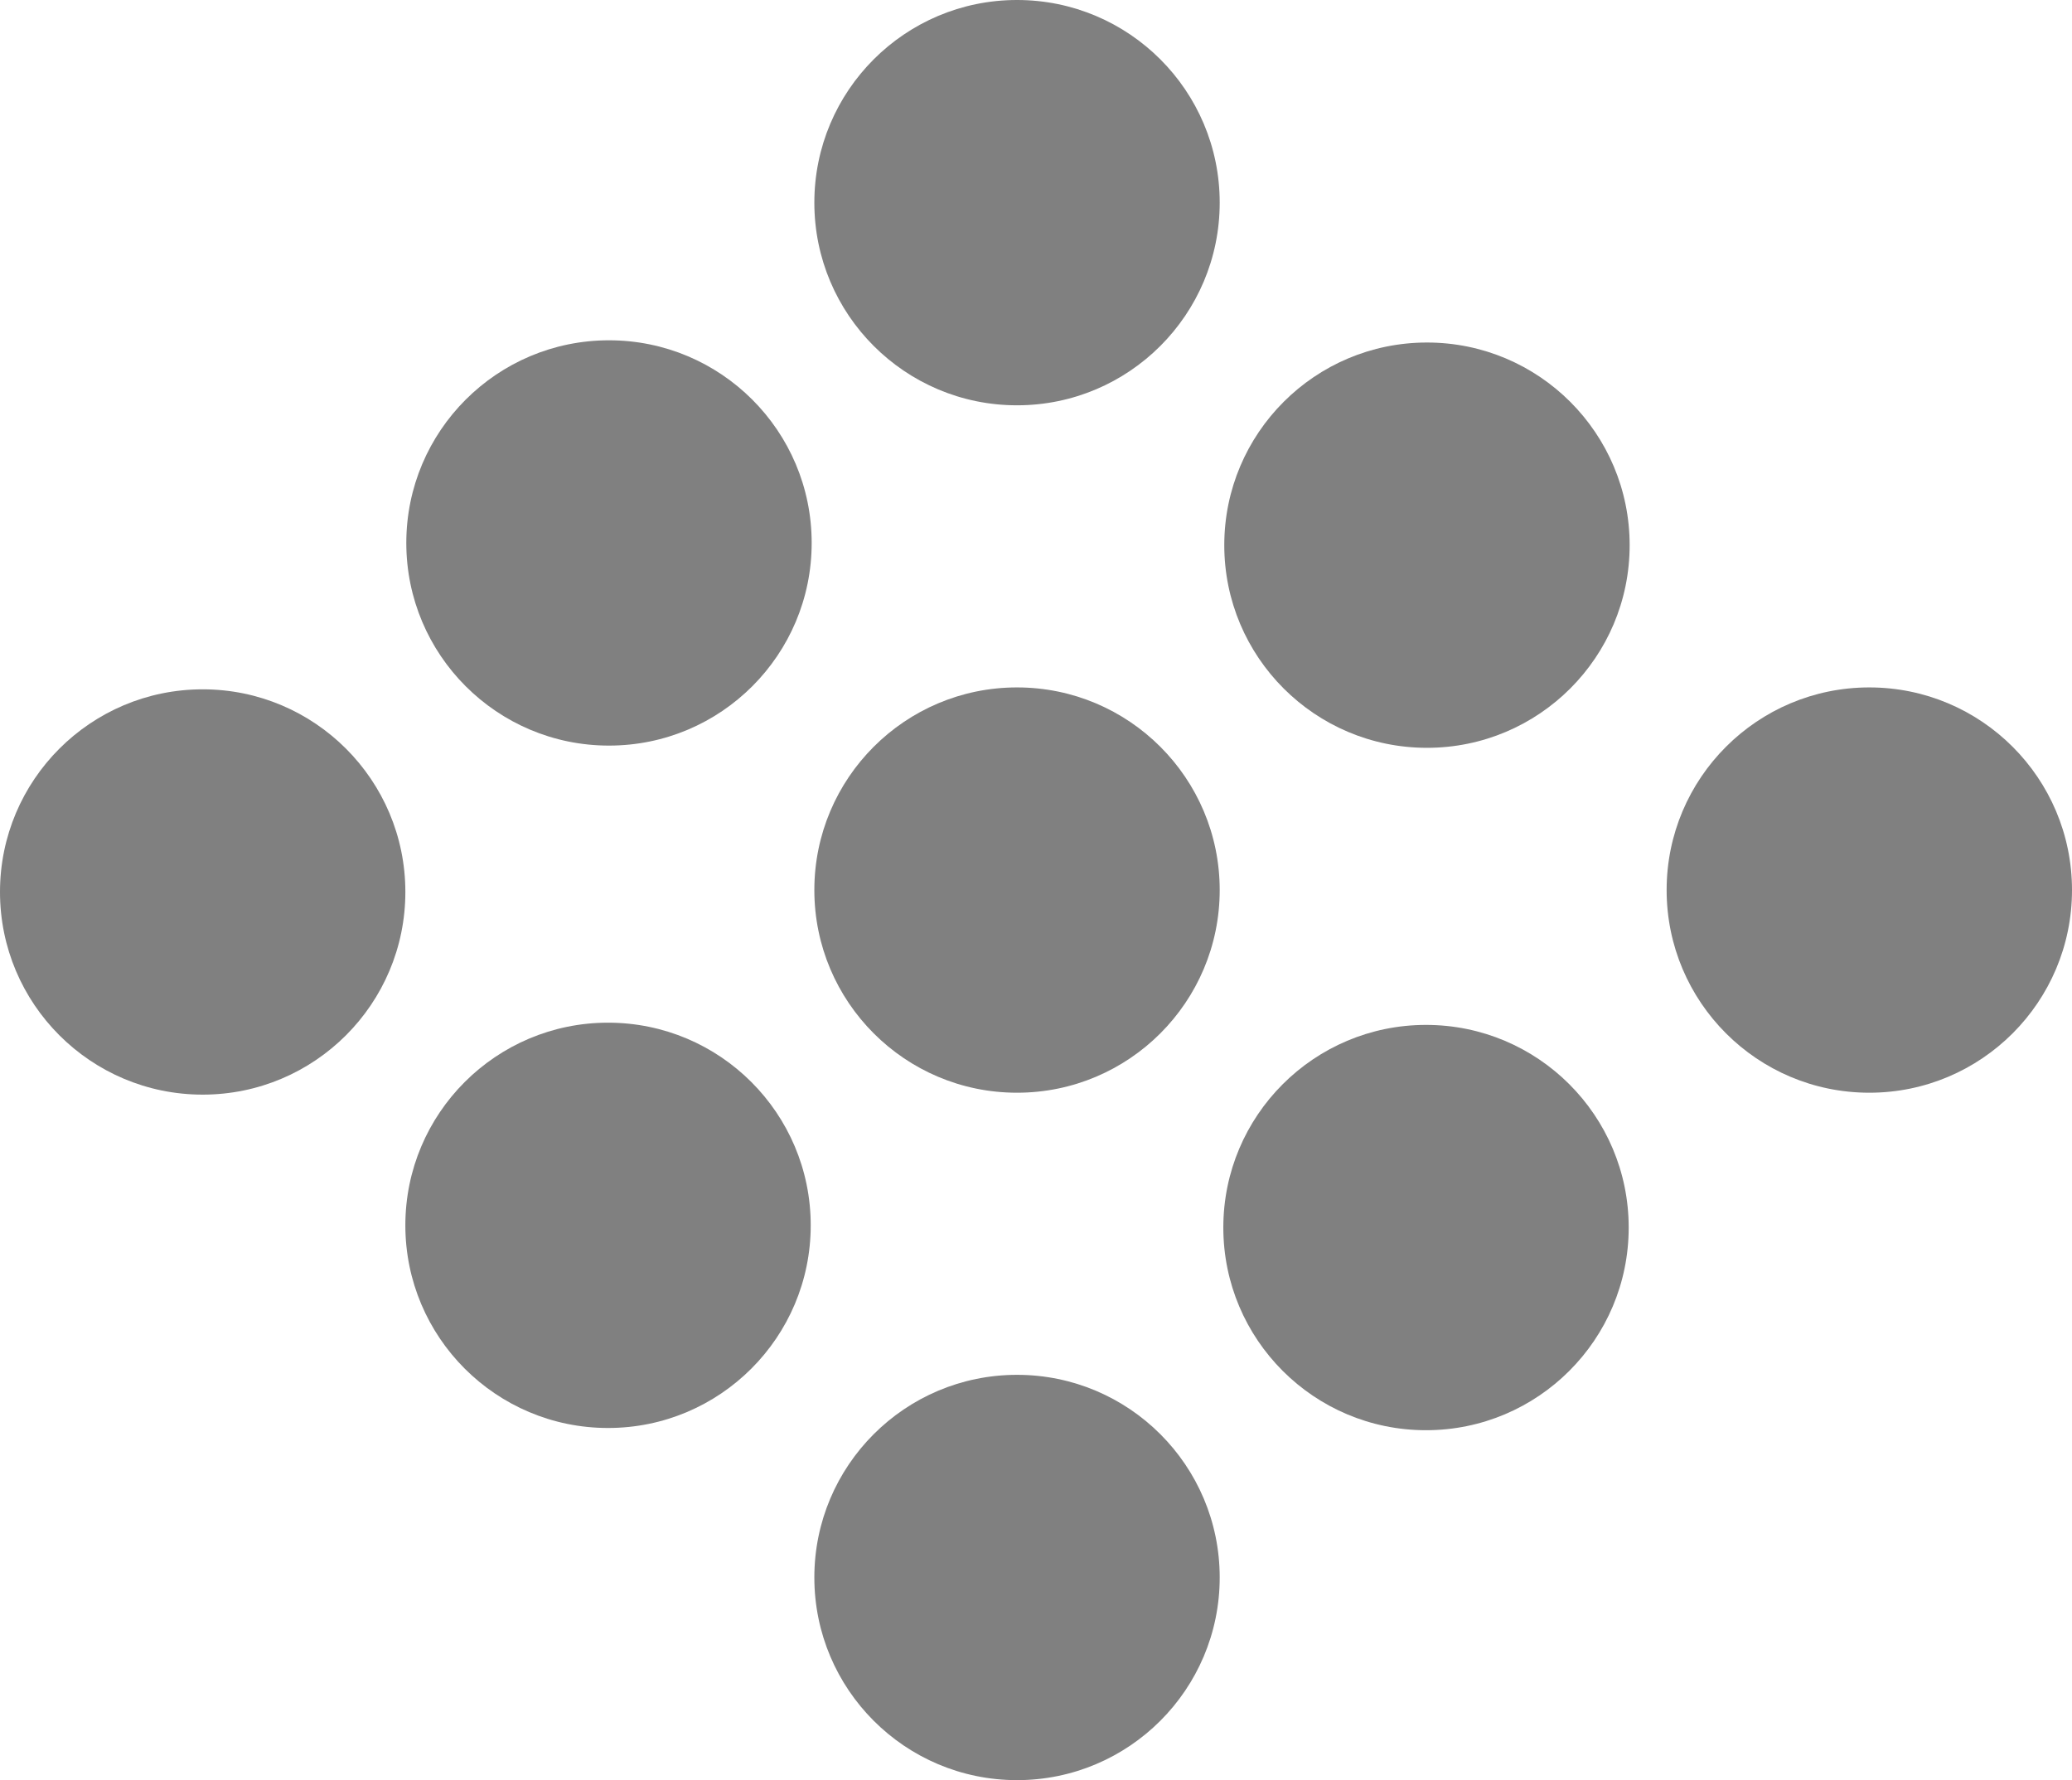 <?xml version="1.0" encoding="utf-8"?>
<!-- Generator: Adobe Illustrator 15.1.0, SVG Export Plug-In . SVG Version: 6.00 Build 0)  -->
<!DOCTYPE svg PUBLIC "-//W3C//DTD SVG 1.1//EN" "http://www.w3.org/Graphics/SVG/1.1/DTD/svg11.dtd">
<svg version="1.1" id="Ebene_1" xmlns="http://www.w3.org/2000/svg" xmlns:xlink="http://www.w3.org/1999/xlink" x="0px" y="0px"
	 width="362.232px" height="311.253px" viewBox="0 0 362.232 311.253" enable-background="new 0 0 362.232 311.253"
	 xml:space="preserve">
<path display="none" fill="#1396E2" d="M224.455,35.429c0,25.68-20.888,46.492-46.655,46.492s-46.655-20.812-46.655-46.492
	c0-25.672,20.888-46.484,46.655-46.484S224.455,9.757,224.455,35.429z"/>
<path fill="#FF5F46" d="M-285.14,141.454V169.8h-25.39c-1.634,0-2.957-1.252-2.957-2.796v-22.755c0-1.542,1.323-2.795,2.957-2.795
	H-285.14z"/>
<rect x="-366.973" y="-119.936" fill="#808080" width="70.866" height="70.866"/>
<ellipse fill="#808080" cx="-331.54" cy="49.327" rx="35.433" ry="85.039"/>
<path fill="#FF5F46" d="M-289.14,214.44v28.348h-25.39c-1.634,0-2.957-1.252-2.957-2.797v-22.755c0-1.542,1.323-2.796,2.957-2.796
	H-289.14z"/>
<rect x="-303.193" y="-145.43" fill="#1396E2" width="14.173" height="14.173"/>
<g>
	<path fill="#808080" d="M213.232,35.43c0,19.573-15.864,35.436-35.433,35.436s-35.433-15.863-35.433-35.436
		C142.366,15.863,158.23,0,177.799,0S213.232,15.863,213.232,35.43z"/>
	<path fill="#808080" d="M213.232,155.624c0,19.573-15.864,35.436-35.433,35.436s-35.433-15.863-35.433-35.436
		c0-19.567,15.864-35.43,35.433-35.43S213.232,136.057,213.232,155.624z"/>
	<path fill="#808080" d="M362.232,155.624c0,19.573-15.864,35.436-35.433,35.436c-19.57,0-35.434-15.863-35.434-35.436
		c0-19.567,15.863-35.43,35.434-35.43C346.368,120.194,362.232,136.057,362.232,155.624z"/>
	<path fill="#808080" d="M70.866,155.958c0,19.573-15.864,35.436-35.433,35.436C15.863,191.394,0,175.53,0,155.958
		c0-19.567,15.863-35.43,35.434-35.43C55.002,120.527,70.866,136.39,70.866,155.958z"/>
</g>
<path fill="#808080" d="M284.899,95.319c0,19.573-15.863,35.436-35.434,35.436c-19.569,0-35.433-15.863-35.433-35.436
	c0-19.567,15.864-35.43,35.433-35.43C269.036,59.889,284.899,75.752,284.899,95.319z"/>
<path fill="#808080" d="M141.899,94.93c0,19.573-15.863,35.436-35.434,35.436c-19.569,0-35.433-15.863-35.433-35.436
	c0-19.567,15.864-35.43,35.433-35.43C126.036,59.5,141.899,75.363,141.899,94.93z"/>
<path fill="#808080" d="M213.232,275.817c0,19.572-15.864,35.436-35.433,35.436s-35.433-15.863-35.433-35.436
	c0-19.567,15.864-35.43,35.433-35.43S213.232,256.25,213.232,275.817z"/>
<path fill="#808080" d="M284.732,214.633c0,19.573-15.863,35.437-35.434,35.437c-19.568,0-35.433-15.863-35.433-35.437
	c0-19.567,15.864-35.43,35.433-35.43C268.869,179.203,284.732,195.065,284.732,214.633z"/>
<path fill="#808080" d="M141.732,214.243c0,19.573-15.863,35.437-35.434,35.437c-19.569,0-35.433-15.863-35.433-35.437
	c0-19.567,15.864-35.43,35.433-35.43C125.869,178.813,141.732,194.676,141.732,214.243z"/>
</svg>

